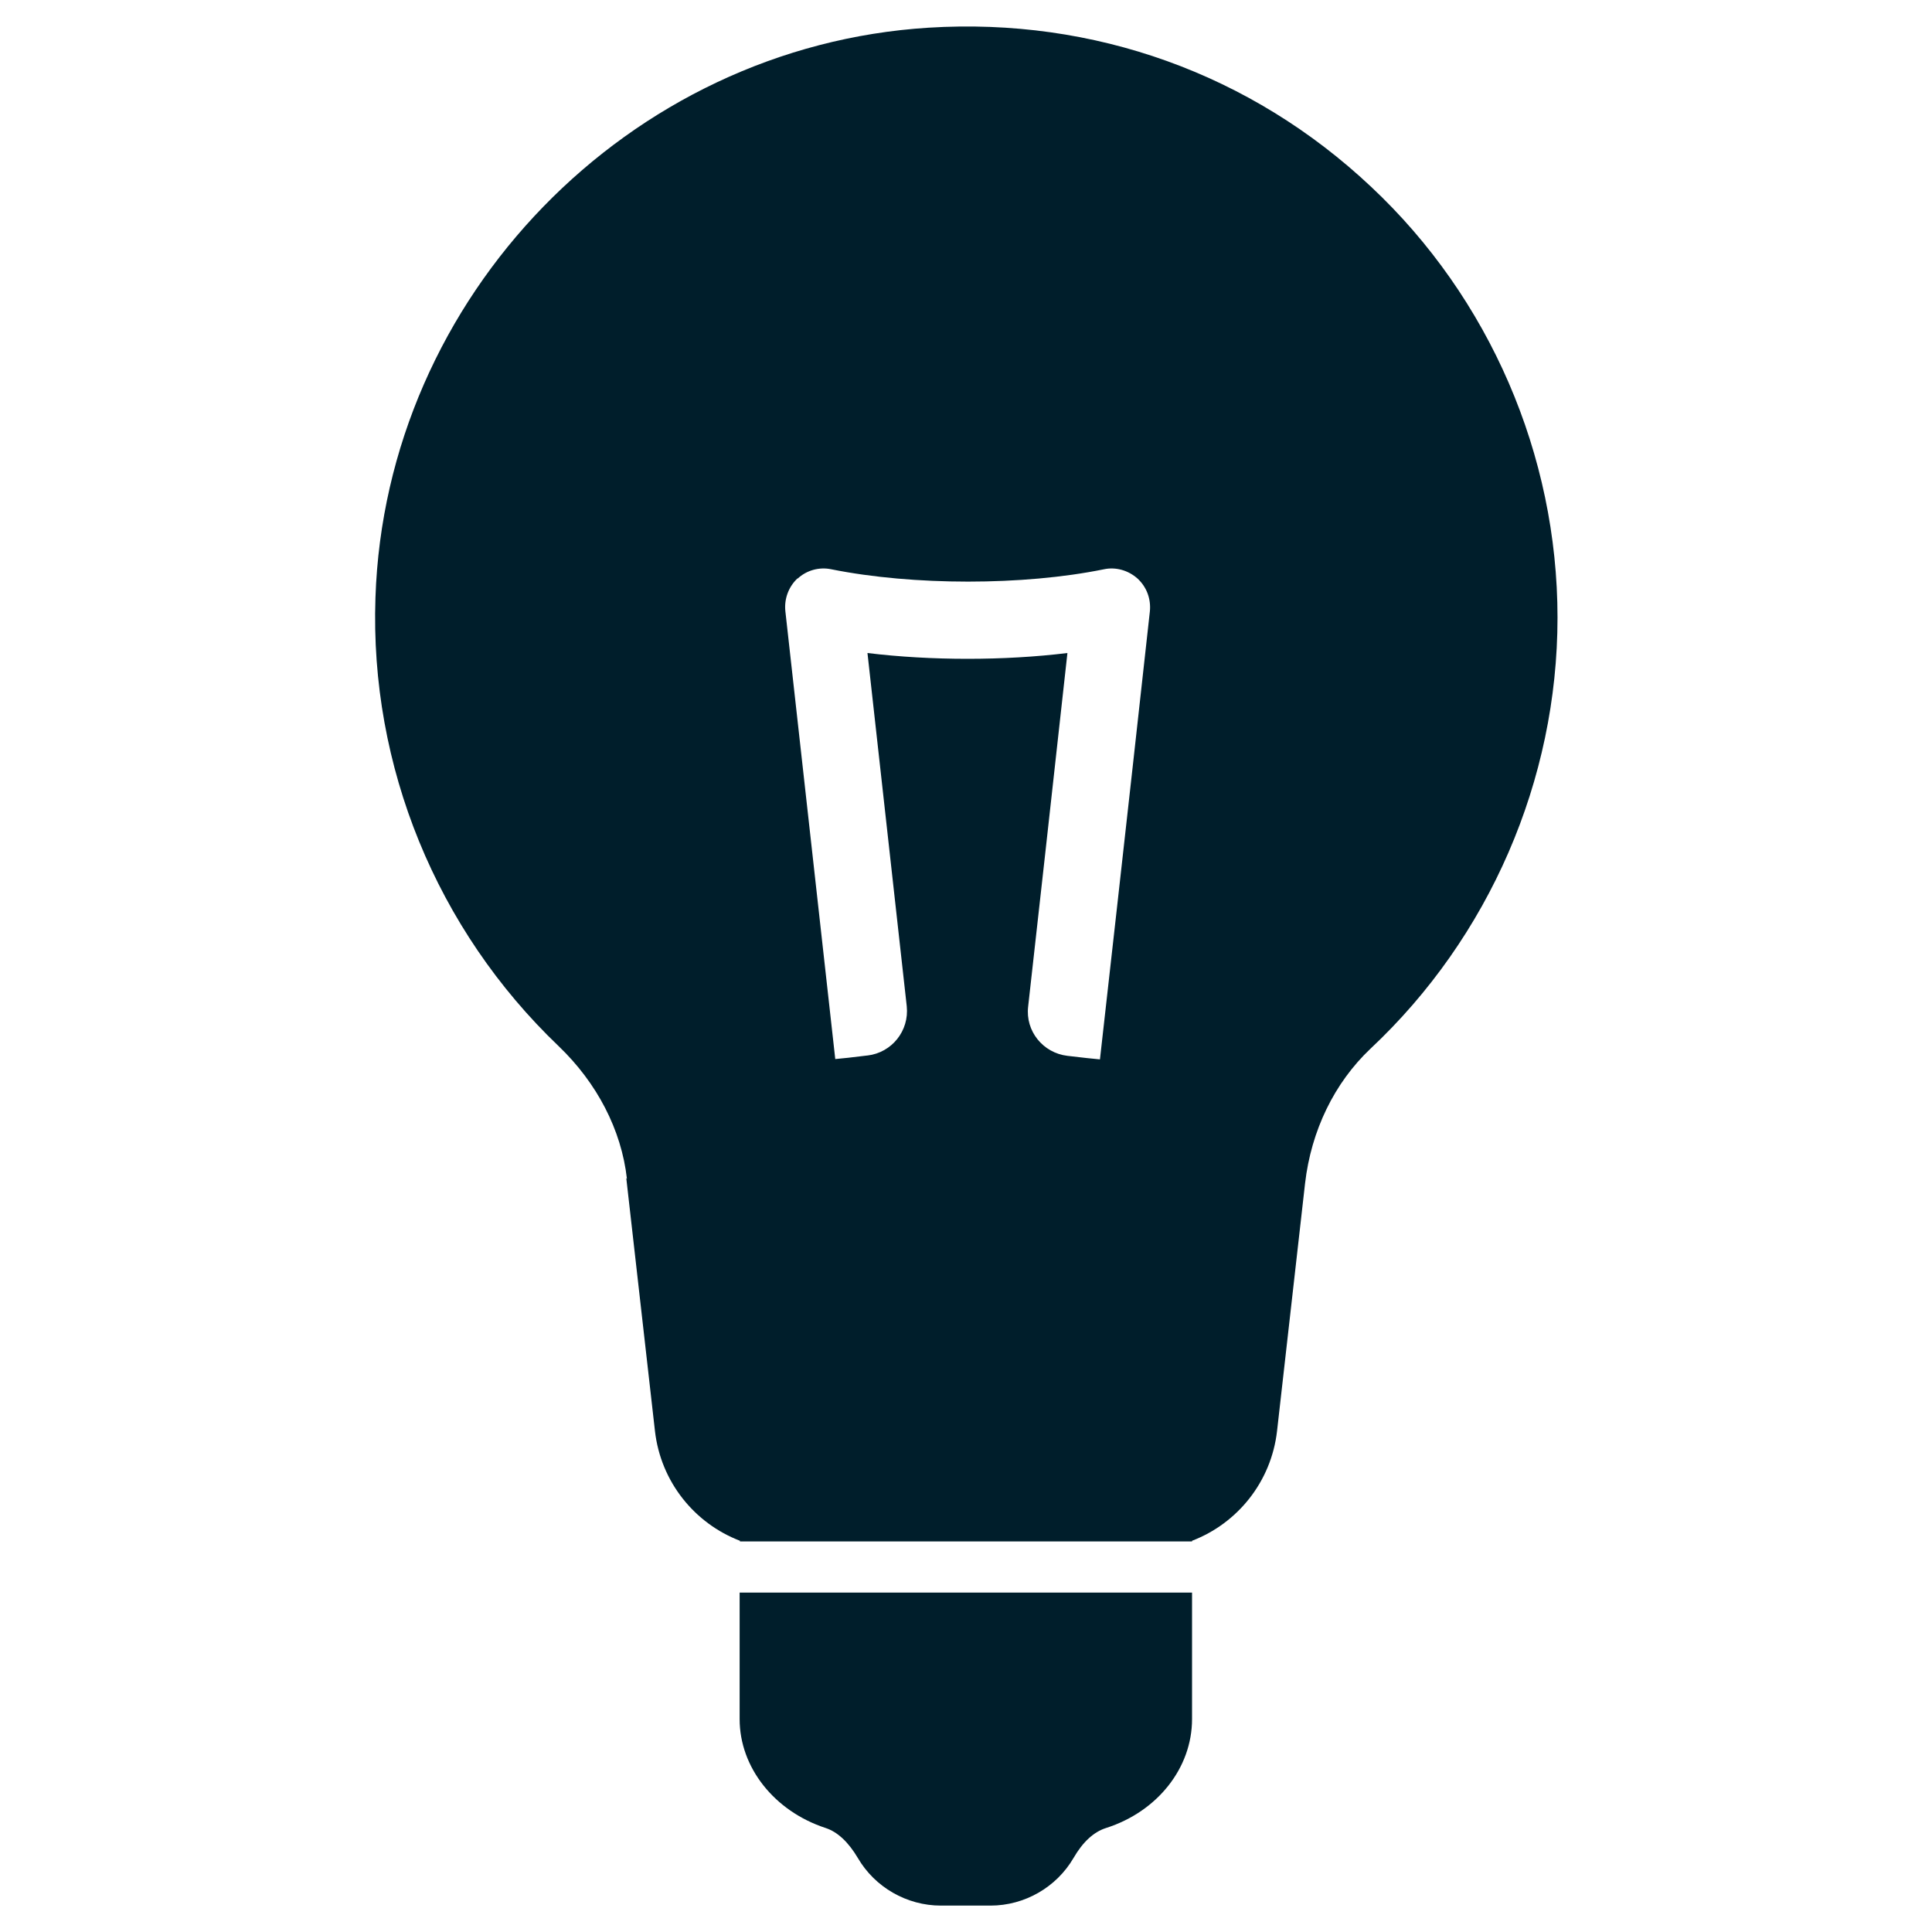 <?xml version="1.0" encoding="UTF-8"?>
<svg id="Layer_1" xmlns="http://www.w3.org/2000/svg" viewBox="0 0 60 60">
  <defs>
    <style>
      .cls-1 {
        fill: #001e2b;
      }
    </style>
  </defs>
  <path class="cls-1" d="M19.45,36.59l.89,7.85c.18,1.58,1.23,2.87,2.64,3.41v.02h14.04v-.02c1.41-.54,2.46-1.83,2.64-3.41l.87-7.69c.19-1.64.91-3.12,2.03-4.18,3.69-3.46,5.81-8.34,5.81-13.39s-2.11-9.93-5.79-13.38c-3.73-3.51-8.61-5.26-13.74-4.94-9.32.58-16.87,8.35-17.18,17.7-.18,5.24,1.9,10.31,5.69,13.93,1.19,1.14,1.95,2.6,2.12,4.12ZM24.77,17.97c.28-.26.67-.37,1.05-.29,2.54.51,5.96.51,8.46,0,.37-.08.76.03,1.05.29.28.26.42.63.38,1.02-.67,6.1-1.55,13.91-1.55,13.91l-.4-.04h0l-.61-.07h0c-.76-.09-1.31-.77-1.22-1.53.25-2.23.76-6.8,1.22-10.98-1.96.24-4.24.24-6.21,0l1.22,10.97c.08.76-.46,1.44-1.22,1.53h-.01s-.59.07-.59.07h0s-.4.04-.4.04l-1.55-13.91c-.04-.38.1-.76.38-1.02ZM36.22,49.46h.8v3.93c0,1.51-1.07,2.87-2.67,3.38-.38.12-.72.43-1.01.93-.53.91-1.52,1.48-2.58,1.48h-1.54c-1.06,0-2.05-.57-2.58-1.48-.29-.49-.63-.81-1-.93-1.59-.52-2.67-1.88-2.67-3.38v-3.93h13.25Z"/>
</svg>